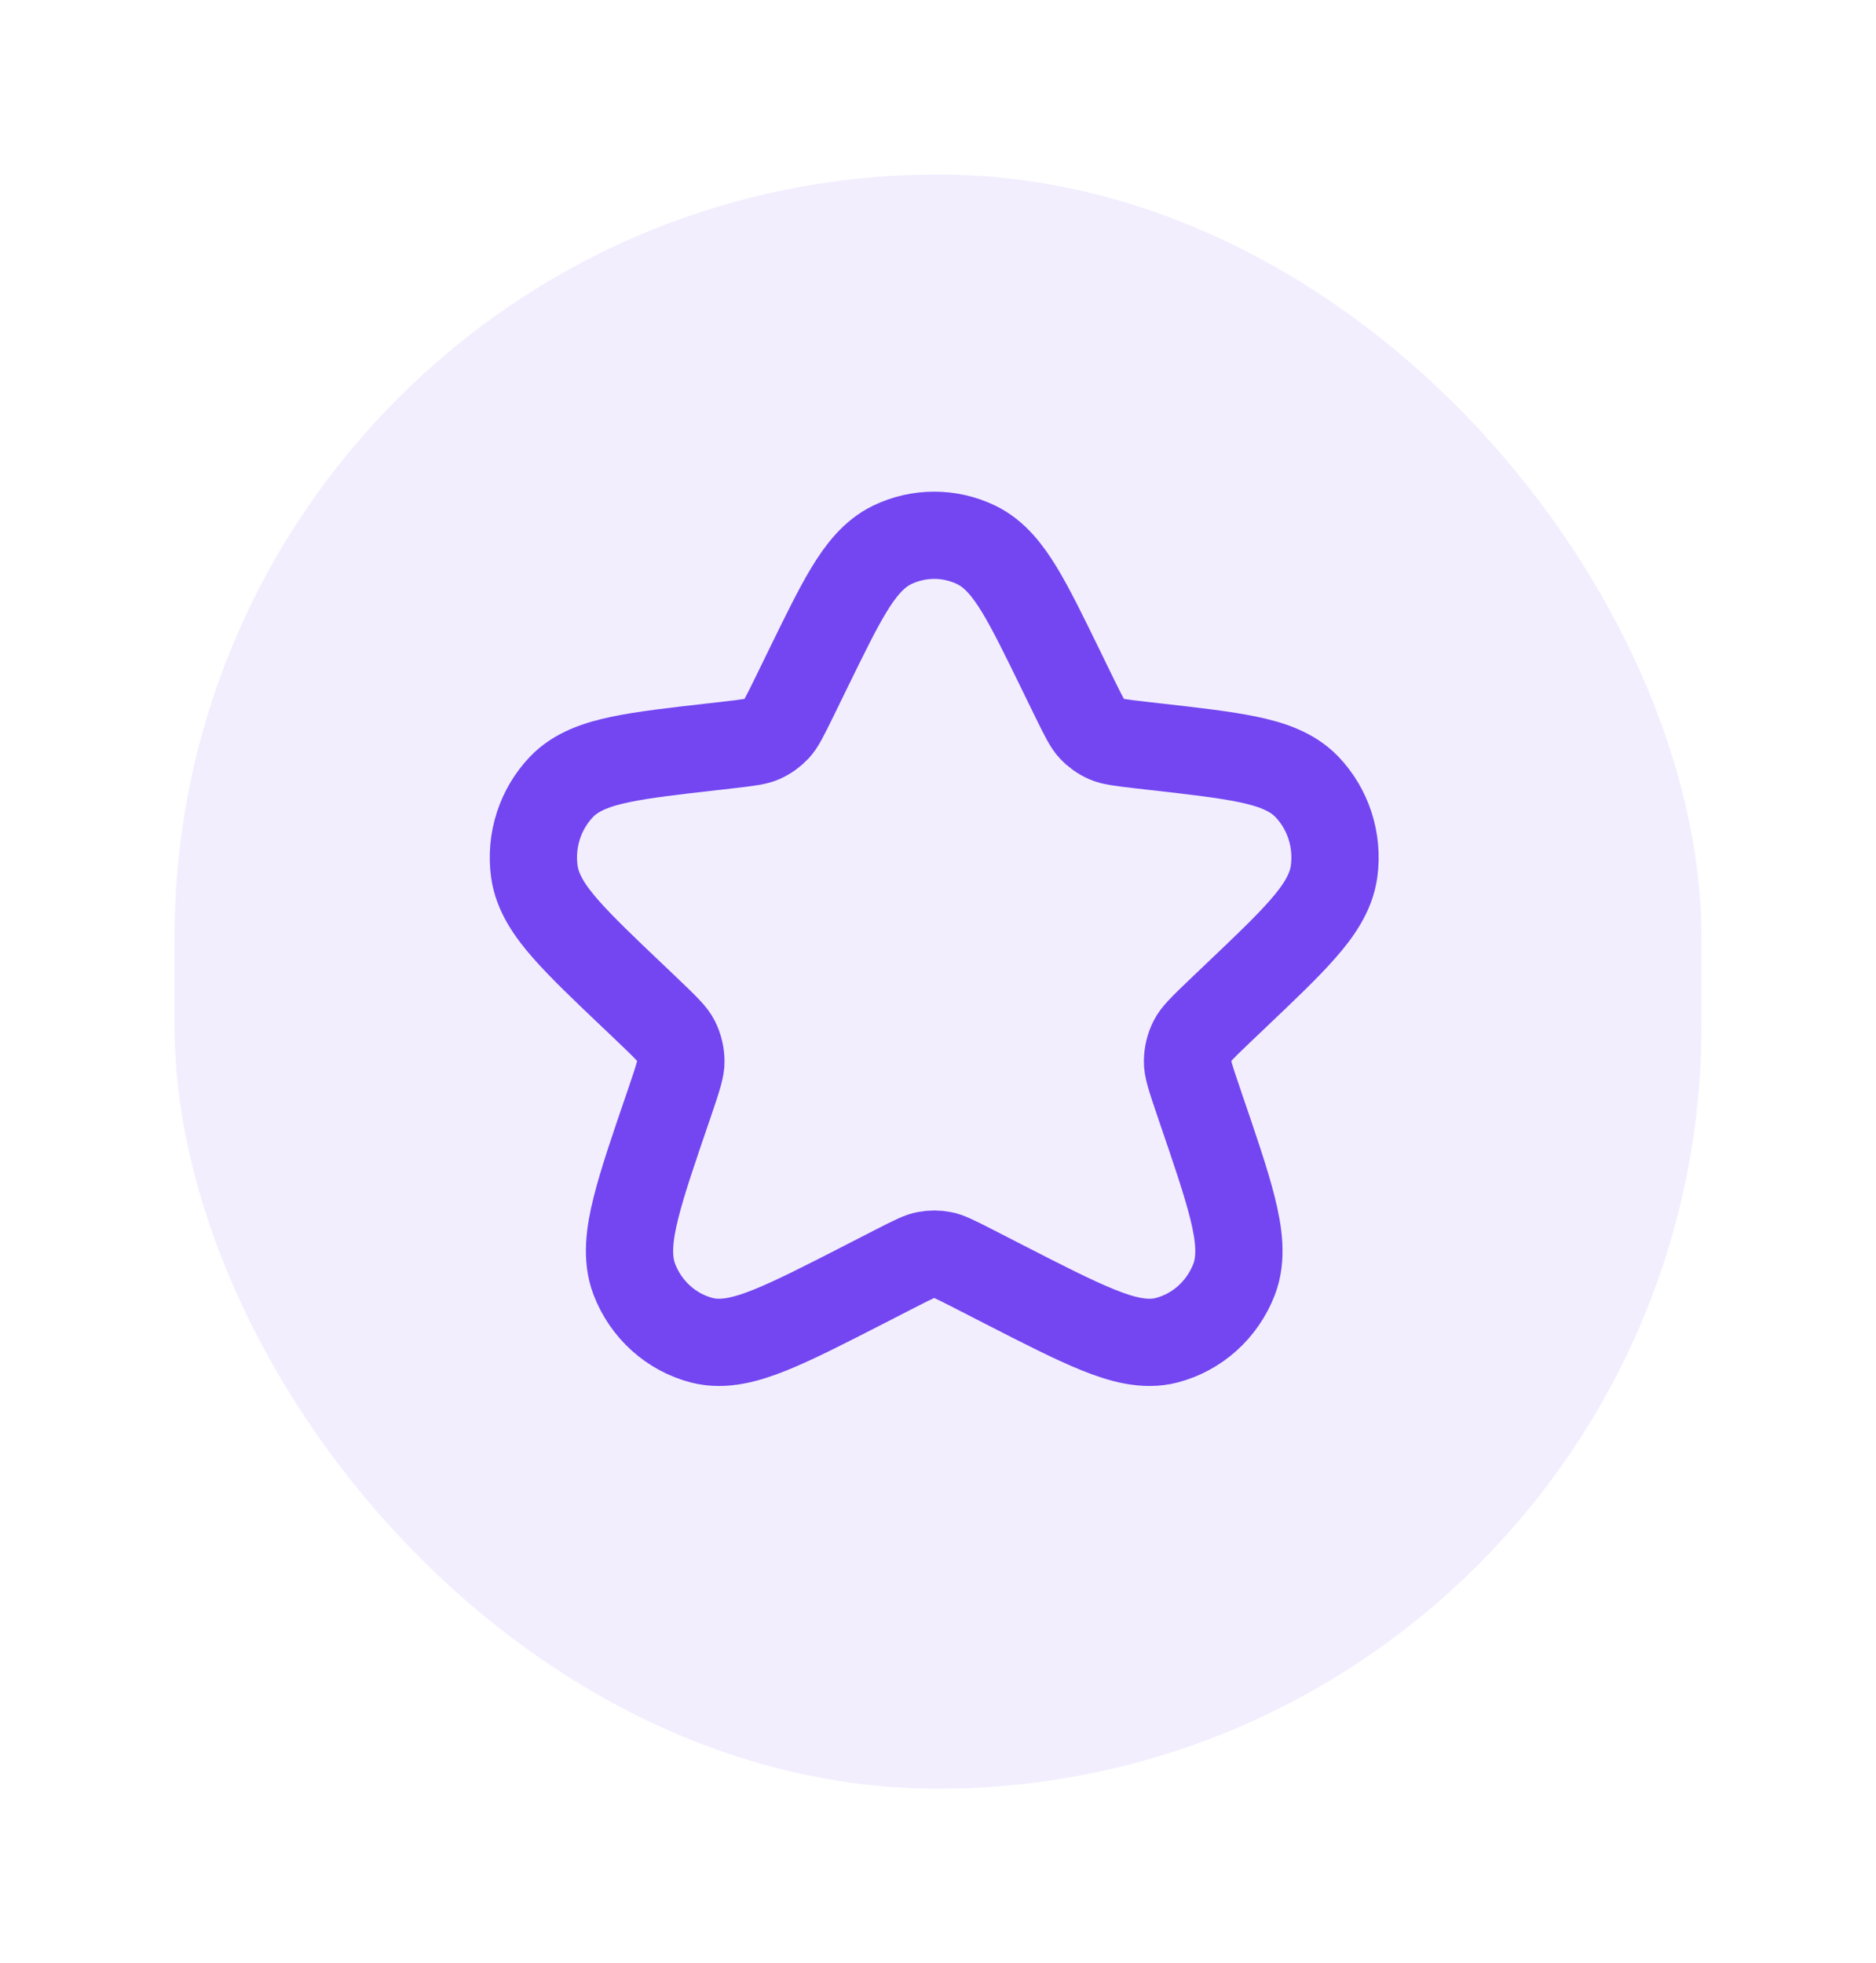 <svg width="43" height="45" viewBox="0 0 43 45" fill="none" xmlns="http://www.w3.org/2000/svg">
<g filter="url(#filter0_d_1299_299)">
<rect x="4" y="4" width="35" height="37" rx="17.5" fill="#F2EEFE"/>
<path fill-rule="evenodd" clip-rule="evenodd" d="M22.381 12.492C21.768 12.195 21.058 12.195 20.445 12.492C20.022 12.698 19.721 13.088 19.454 13.528C19.186 13.971 18.893 14.573 18.526 15.323L18.512 15.352L18.217 15.956C17.966 16.47 17.893 16.605 17.802 16.703C17.707 16.804 17.594 16.885 17.468 16.941C17.346 16.995 17.198 17.019 16.64 17.082L16.372 17.113L16.34 17.116C15.461 17.216 14.758 17.296 14.226 17.407C13.702 17.516 13.213 17.678 12.871 18.035C12.382 18.547 12.151 19.262 12.247 19.971C12.314 20.467 12.613 20.895 12.971 21.302C13.334 21.715 13.851 22.208 14.5 22.825L14.524 22.847L14.806 23.116C15.297 23.583 15.423 23.715 15.494 23.855C15.567 24.001 15.605 24.161 15.607 24.325C15.609 24.483 15.556 24.663 15.332 25.319L15.321 25.35C14.989 26.319 14.726 27.086 14.577 27.683C14.432 28.262 14.351 28.832 14.54 29.325C14.806 30.018 15.382 30.538 16.087 30.721C16.587 30.851 17.124 30.7 17.663 30.482C18.215 30.259 18.916 29.901 19.798 29.449L19.827 29.434L20.513 29.082C20.976 28.845 21.102 28.787 21.224 28.764C21.349 28.74 21.477 28.74 21.602 28.764C21.724 28.787 21.85 28.845 22.313 29.082L22.999 29.434L23.028 29.449C23.911 29.901 24.611 30.259 25.164 30.482C25.702 30.7 26.239 30.851 26.739 30.721C27.444 30.538 28.02 30.018 28.287 29.325C28.476 28.832 28.394 28.262 28.249 27.683C28.1 27.086 27.837 26.319 27.505 25.35L27.495 25.319C27.27 24.663 27.217 24.483 27.219 24.325C27.221 24.161 27.259 24.001 27.332 23.855C27.403 23.715 27.529 23.583 28.02 23.116L28.303 22.847L28.326 22.824C28.975 22.208 29.493 21.715 29.855 21.302C30.213 20.895 30.512 20.467 30.579 19.971C30.675 19.262 30.445 18.547 29.955 18.035C29.613 17.678 29.124 17.516 28.6 17.407C28.068 17.296 27.365 17.216 26.486 17.116L26.454 17.113L26.186 17.082C25.628 17.019 25.48 16.995 25.358 16.941C25.232 16.885 25.119 16.804 25.025 16.703C24.933 16.605 24.86 16.47 24.609 15.956L24.314 15.352L24.3 15.323C23.934 14.573 23.64 13.971 23.372 13.528C23.105 13.088 22.805 12.698 22.381 12.492Z" stroke="#7346F1" stroke-width="2"/>
</g>
<defs>
<filter id="filter0_d_1299_299" x="0" y="0" width="43" height="45" filterUnits="userSpaceOnUse" color-interpolation-filters="sRGB">
<feFlood flood-opacity="0" result="BackgroundImageFix"/>
<feColorMatrix in="SourceAlpha" type="matrix" values="0 0 0 0 0 0 0 0 0 0 0 0 0 0 0 0 0 0 127 0" result="hardAlpha"/>
<feMorphology radius="4" operator="dilate" in="SourceAlpha" result="effect1_dropShadow_1299_299"/>
<feOffset/>
<feComposite in2="hardAlpha" operator="out"/>
<feColorMatrix type="matrix" values="0 0 0 0 0.961 0 0 0 0 0.969 0 0 0 0 0.996 0 0 0 1 0"/>
<feBlend mode="normal" in2="BackgroundImageFix" result="effect1_dropShadow_1299_299"/>
<feBlend mode="normal" in="SourceGraphic" in2="effect1_dropShadow_1299_299" result="shape"/>
</filter>
</defs>
</svg>
